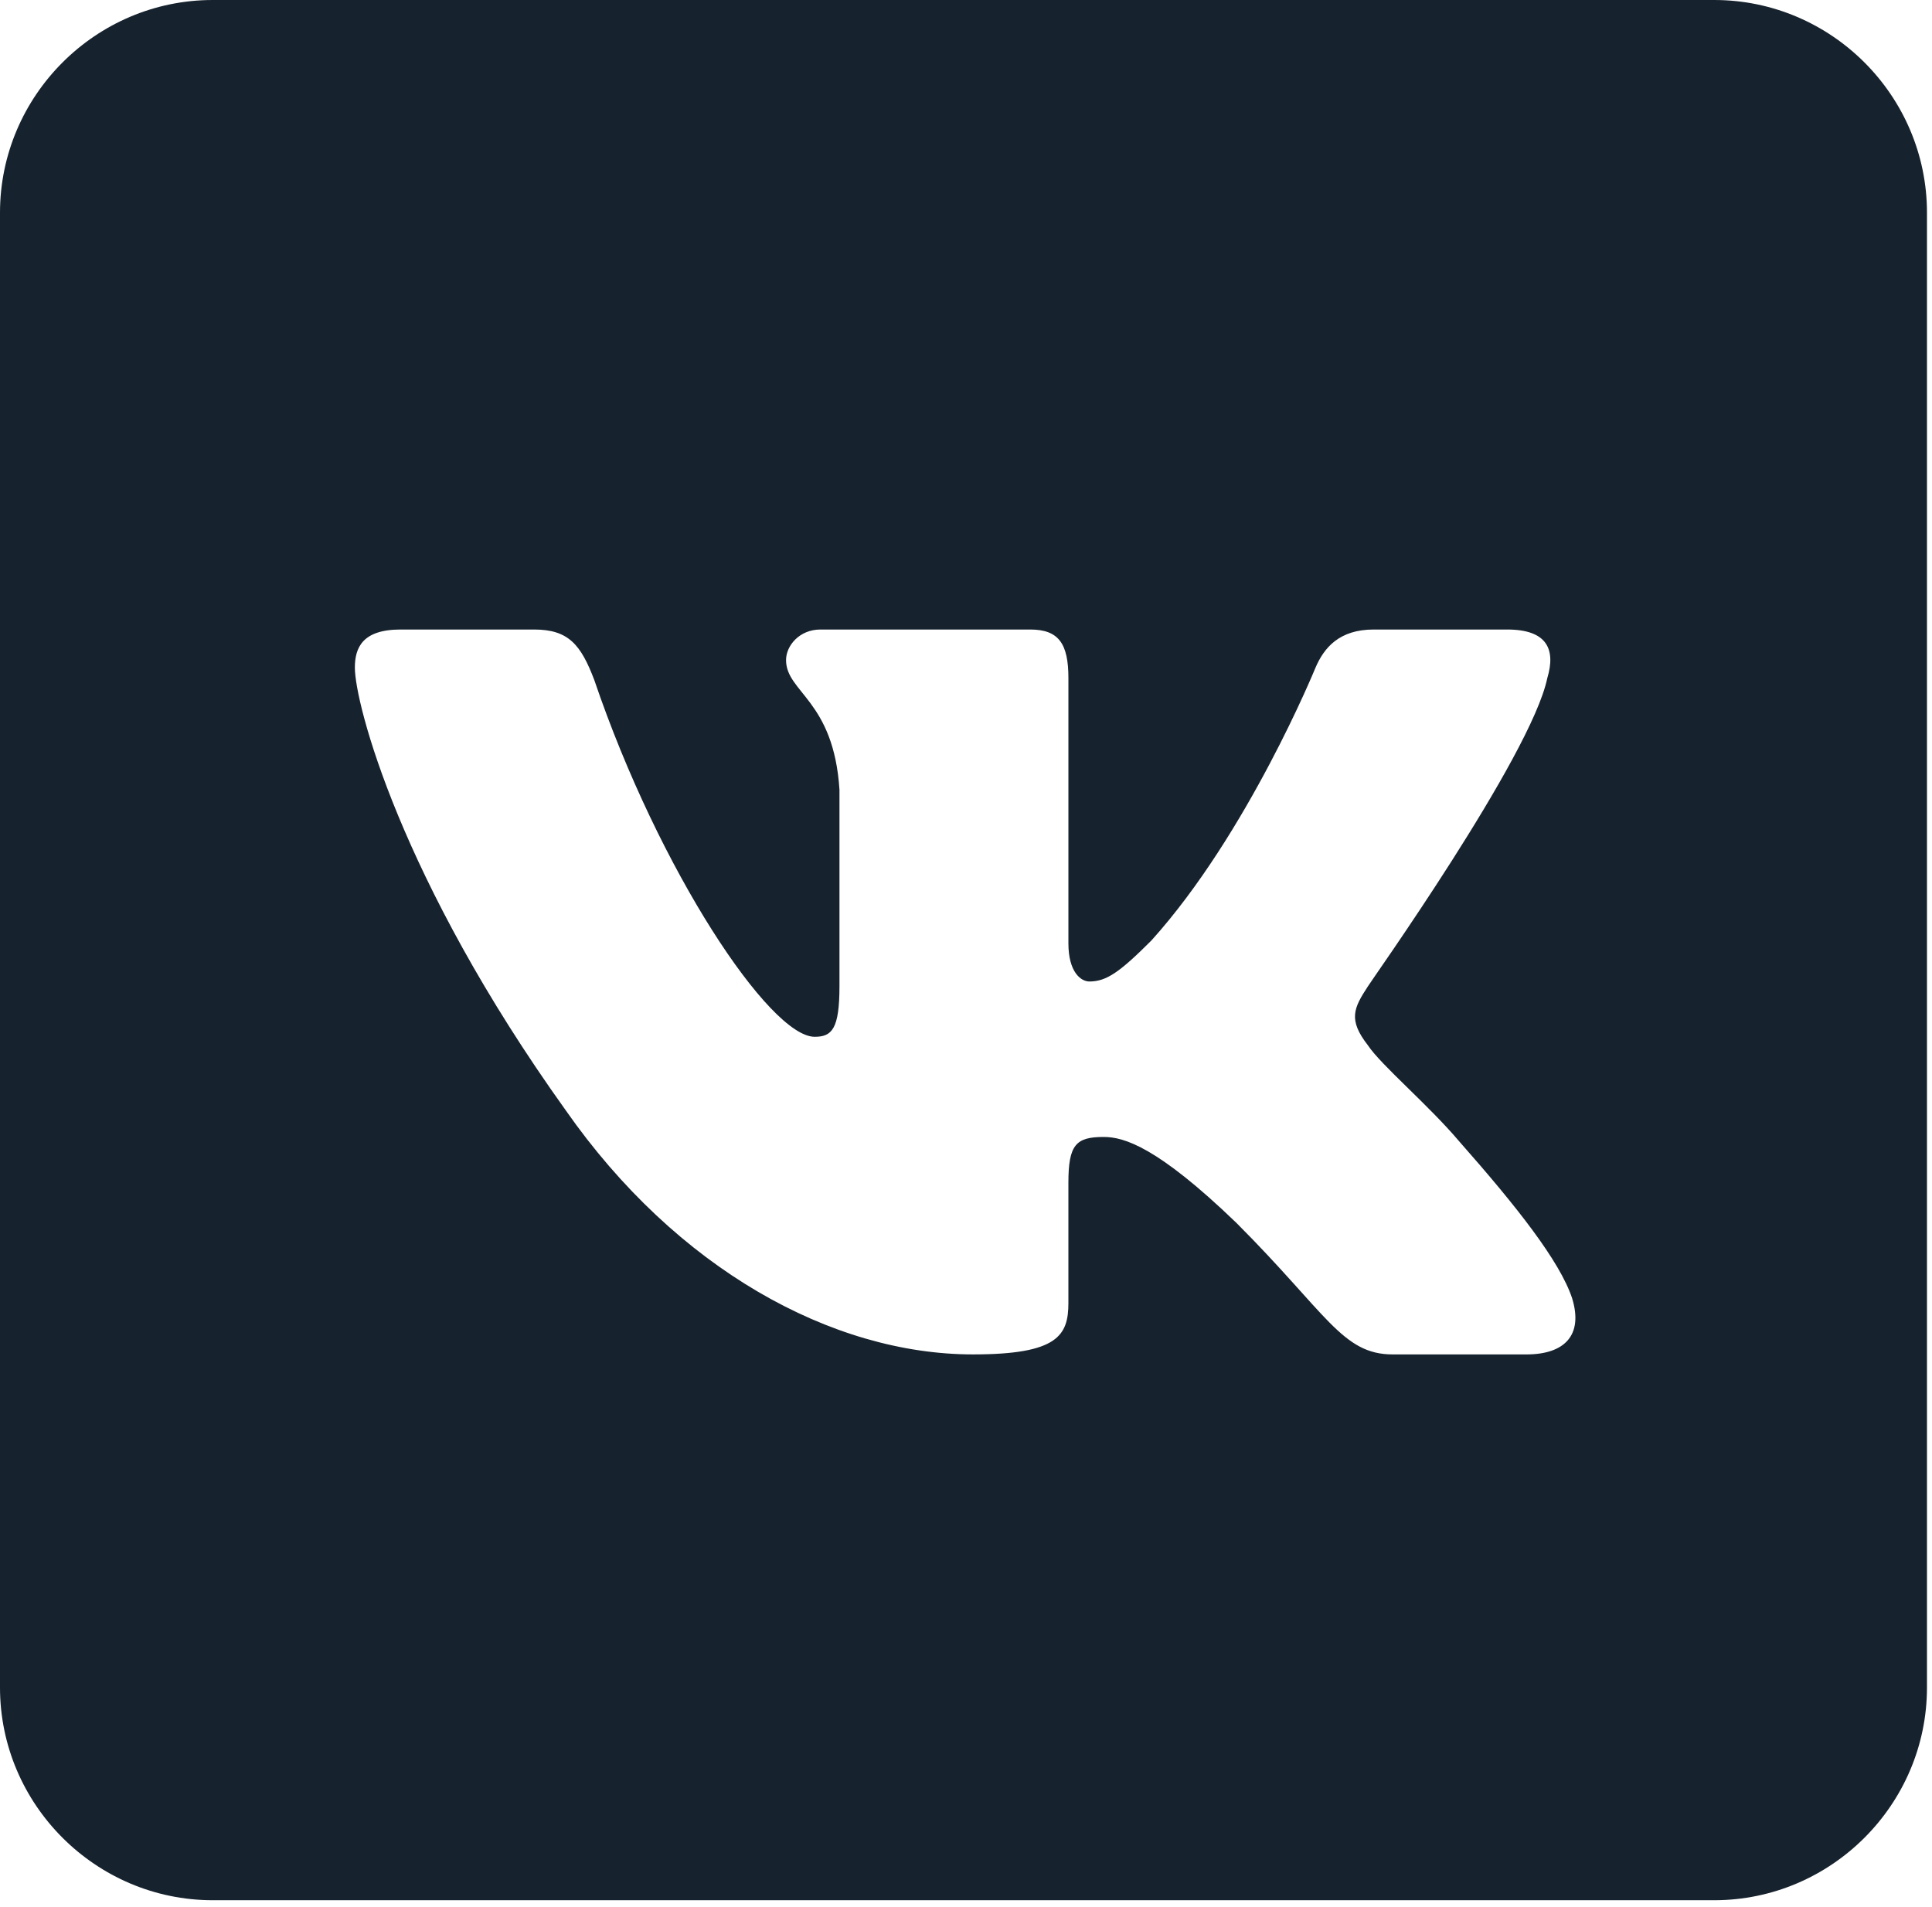 <?xml version="1.0" encoding="UTF-8"?> <svg xmlns="http://www.w3.org/2000/svg" width="154" height="152" viewBox="0 0 154 152" fill="none"> <path fill-rule="evenodd" clip-rule="evenodd" d="M16.957 0H136.642C145.97 0 153.599 7.631 153.599 16.958V134.53C153.599 143.857 145.969 151.488 136.642 151.488H16.957C7.63 151.488 0 143.857 0 134.53V16.958C0 7.631 7.631 0 16.957 0ZM123.335 54.063C124.02 51.782 123.335 50.186 120.142 50.186H109.495C106.758 50.186 105.541 51.632 104.858 53.228C104.858 53.228 99.458 66.46 91.779 74.976C89.27 77.486 88.204 78.246 86.836 78.246C86.151 78.246 85.163 77.486 85.163 75.204V54.063C85.163 51.326 84.402 50.186 82.121 50.186H65.394C63.72 50.186 62.656 51.479 62.656 52.62C62.656 55.205 66.458 55.813 66.914 62.961V78.625C66.914 82.047 66.305 82.654 64.937 82.654C61.362 82.654 52.541 69.425 47.372 54.216C46.307 51.403 45.319 50.186 42.582 50.186H31.935C28.893 50.186 28.286 51.632 28.286 53.228C28.286 56.041 31.859 70.033 45.091 88.511C53.911 101.133 66.305 107.976 77.559 107.976C84.327 107.976 85.162 106.456 85.162 103.871V94.29C85.162 91.249 85.771 90.64 87.977 90.64C89.573 90.64 92.235 91.4 98.546 97.483C105.768 104.707 106.986 107.977 111.016 107.977H121.663C124.704 107.977 126.225 106.456 125.312 103.491C124.323 100.527 120.902 96.191 116.34 91.021C113.831 88.055 110.105 84.936 109.041 83.34C107.443 81.287 107.899 80.374 109.041 78.626C109.041 78.55 122.042 60.3 123.334 54.064L123.335 54.063Z" fill="#16222D"></path> </svg> 